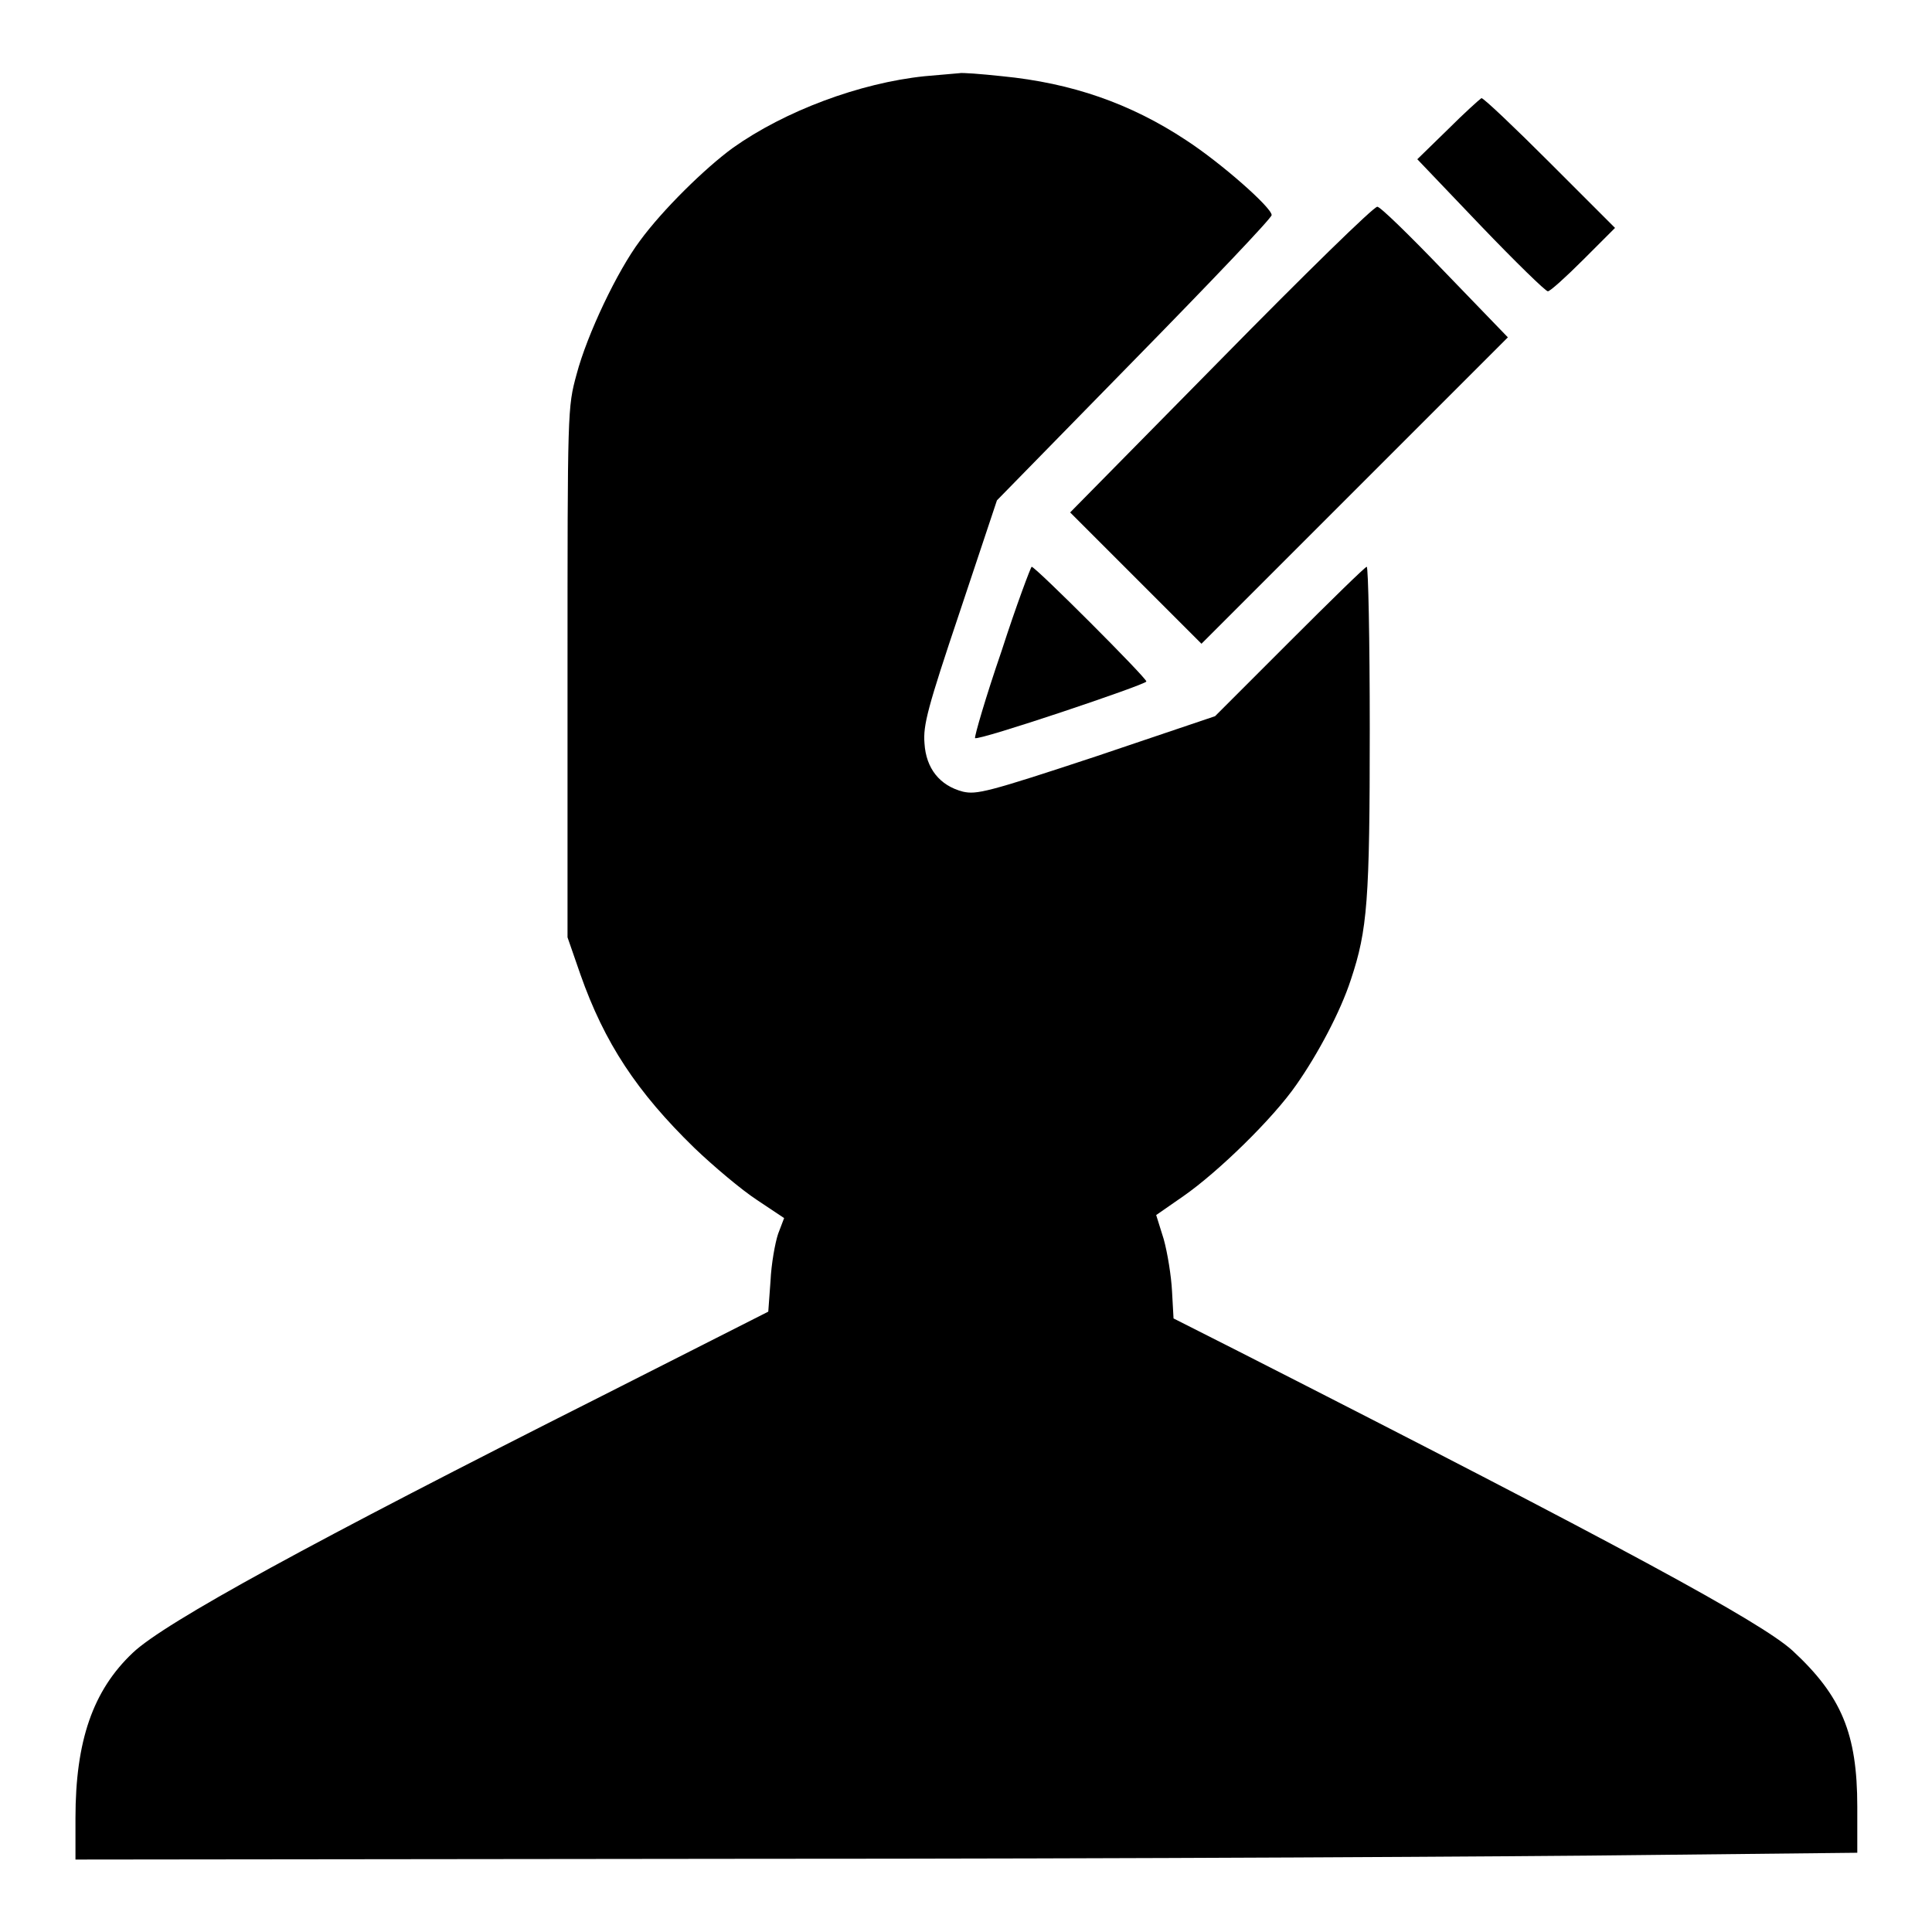 <?xml version="1.0" encoding="utf-8"?>
<!-- Svg Vector Icons : http://www.onlinewebfonts.com/icon -->
<!DOCTYPE svg PUBLIC "-//W3C//DTD SVG 1.1//EN" "http://www.w3.org/Graphics/SVG/1.1/DTD/svg11.dtd">
<svg version="1.1" xmlns="http://www.w3.org/2000/svg" xmlns:xlink="http://www.w3.org/1999/xlink" x="0px" y="0px" viewBox="0 0 256 256" enable-background="new 0 0 256 256" xml:space="preserve">
<g><g><g><path fill="#000000" d="M122.5,10.1c-8.6,0.9-18.5,4.6-25.4,9.5c-3.7,2.7-9.3,8.2-12.3,12.3c-3,4-7,12.4-8.4,17.7c-1.2,4.4-1.2,4.6-1.2,39.5v35.1l1.7,4.9c3.2,9.1,7.5,15.6,15.1,23c2.5,2.4,6.3,5.6,8.3,6.9l3.6,2.4l-0.8,2.1c-0.4,1.2-0.9,4-1,6.2l-0.3,4.1L79.7,185c-38.3,19.3-57.9,30-62.1,34c-5.3,5-7.6,11.7-7.6,21.9v5.5l89.8-0.1c49.4,0,102.5-0.3,118.1-0.5l28.2-0.3v-6.1c0-9.7-2.1-14.7-8.6-20.7c-4.2-3.8-22.6-13.8-73.5-39.7l-8.5-4.3l-0.2-3.6c-0.1-2-0.6-5.1-1.1-6.9l-1-3.2l3.6-2.5c4.6-3.2,11.9-10.3,15-14.8c2.8-4,5.8-9.6,7.2-13.9c2.2-6.6,2.5-10.5,2.5-33.2c0-11.9-0.2-21.5-0.4-21.5c-0.2,0-4.8,4.5-10.2,9.9l-9.9,9.9l-15.7,5.3c-14.5,4.8-15.9,5.1-17.7,4.7c-3.1-0.8-4.9-3.1-5.1-6.4c-0.2-2.4,0.4-4.7,4.7-17.5l4.9-14.7l18.2-18.6c10-10.2,18.2-18.8,18.2-19.2c0-1-6.7-6.9-11.3-9.9c-7.4-4.9-15.2-7.6-24.4-8.5c-2.8-0.3-5.4-0.5-5.7-0.4C127,9.7,124.8,9.9,122.5,10.1z"/><path fill="#000000" d="M191.8,17.2l-4,3.9l8.4,8.8c4.6,4.8,8.6,8.7,8.9,8.7c0.3,0,2.4-1.9,4.7-4.2l4.2-4.2l-8.6-8.6c-4.7-4.7-8.8-8.6-9.1-8.6C196,13.2,194,15,191.8,17.2z"/><path fill="#000000" d="M161.8,47.6l-20,20.3l8.7,8.7l8.7,8.7l20.3-20.3l20.3-20.3l-8.4-8.7c-4.6-4.8-8.6-8.7-8.9-8.6C182.1,27.3,172.8,36.4,161.8,47.6z"/><path fill="#000000" d="M132.7,86.3c-2.1,6.1-3.6,11.3-3.5,11.5c0.4,0.4,22.7-7.1,22.7-7.5c0-0.5-14.7-15.2-15.2-15.2C136.6,75.1,134.7,80.1,132.7,86.3z"/></g></g></g>
</svg>